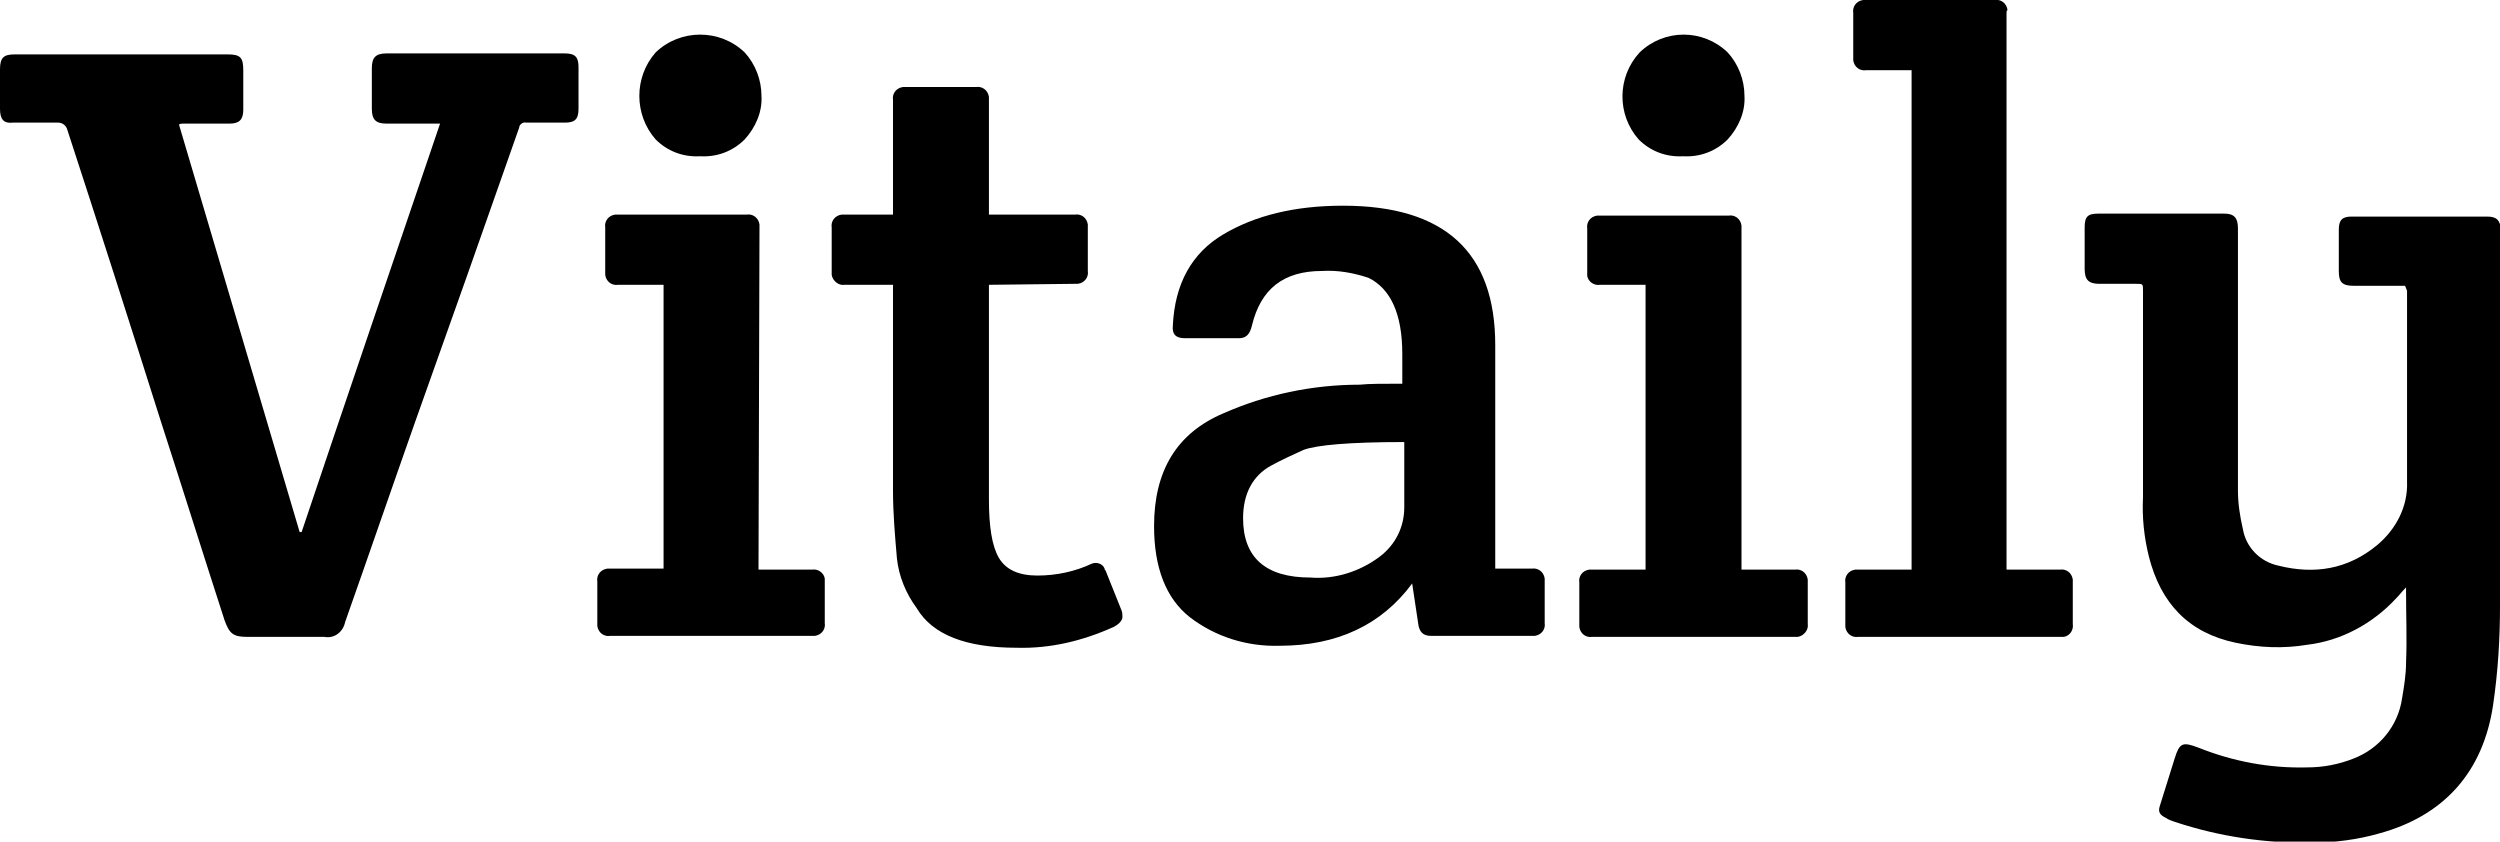 <?xml version="1.0" encoding="UTF-8"?> <svg xmlns="http://www.w3.org/2000/svg" xmlns:xlink="http://www.w3.org/1999/xlink" x="0px" y="0px" viewBox="0 0 252.8 85.1" style="enable-background:new 0 0 252.8 85.1;" xml:space="preserve"> <path d="M18.1,12.6l12.2,41.2h0.2c4.6-13.7,9.3-27.5,14-41.3h-0.6h-4.8c-1.1,0-1.5-0.4-1.5-1.5c0-1.3,0-2.7,0-4.1 c0-1.1,0.4-1.5,1.5-1.5h18c1.1,0,1.4,0.4,1.4,1.4c0,1.4,0,2.8,0,4.2c0,1.1-0.4,1.4-1.4,1.4c-1.3,0-2.6,0-3.9,0 c-0.3-0.1-0.7,0.2-0.7,0.5c0,0,0,0,0,0C49,22.9,45.5,32.8,42,42.6c-2.4,6.8-4.7,13.5-7.1,20.3c-0.2,1-1.1,1.7-2.1,1.5c0,0,0,0,0,0 H25c-1.4,0-1.8-0.3-2.3-1.7c-2.2-6.8-4.3-13.5-6.5-20.3c-3.1-9.8-6.2-19.5-9.4-29.3c-0.1-0.4-0.5-0.7-0.9-0.7c0,0,0,0,0,0 c-1.5,0-3,0-4.6,0C0.4,12.5,0,12.1,0,11V7c0-1.2,0.4-1.5,1.5-1.5H23c1.3,0,1.6,0.3,1.6,1.6v4c0,1-0.4,1.4-1.4,1.4h-4.7 C18.4,12.5,18.2,12.5,18.1,12.6"></path> <path d="M76.7,57.6h5.4c0.6-0.1,1.2,0.3,1.3,0.9c0,0.1,0,0.2,0,0.3v4.2c0.1,0.6-0.3,1.2-1,1.3c-0.1,0-0.2,0-0.3,0H61.7 c-0.6,0.1-1.2-0.3-1.3-1c0-0.1,0-0.2,0-0.3v-4.2c-0.1-0.6,0.3-1.2,1-1.3c0.1,0,0.2,0,0.3,0h5.4V28.8h-4.6c-0.6,0.1-1.2-0.3-1.3-1 c0-0.1,0-0.2,0-0.3v-4.5c-0.1-0.6,0.3-1.2,1-1.3c0.1,0,0.2,0,0.3,0h13c0.6-0.1,1.2,0.3,1.3,1c0,0.1,0,0.2,0,0.3L76.7,57.6z M66.3,14.1c-2.2-2.5-2.2-6.3,0-8.8c2.5-2.4,6.5-2.4,9,0c1.1,1.2,1.7,2.8,1.7,4.4c0.1,1.6-0.6,3.2-1.7,4.4c-1.2,1.2-2.8,1.8-4.5,1.7 C69.1,15.9,67.5,15.3,66.3,14.1"></path> <path d="M100,28.8v21.7c0,2.7,0.3,4.7,1,5.9c0.7,1.2,2,1.8,3.9,1.8c1.9,0,3.8-0.4,5.5-1.2c0.5-0.2,1.1,0,1.3,0.5 c0,0.1,0,0.1,0.1,0.2l1.6,4c0.1,0.2,0.1,0.5,0.1,0.7c0,0.3-0.3,0.7-0.9,1c-3.1,1.4-6.4,2.2-9.8,2.1c-5.1,0-8.5-1.3-10.1-4 c-1.1-1.5-1.8-3.2-2-5c-0.2-2.3-0.4-4.6-0.4-6.9V28.8h-4.9c-0.6,0.1-1.2-0.4-1.3-1c0-0.1,0-0.2,0-0.3v-4.5c-0.1-0.6,0.3-1.2,1-1.3 c0.1,0,0.2,0,0.3,0h4.9V10.1c-0.1-0.6,0.3-1.2,1-1.3c0.1,0,0.2,0,0.3,0h7.1c0.6-0.1,1.2,0.3,1.3,1c0,0.1,0,0.2,0,0.3v11.6h8.7 c0.6-0.1,1.2,0.3,1.3,1c0,0.1,0,0.2,0,0.3v4.4c0.1,0.6-0.3,1.2-1,1.3c-0.1,0-0.2,0-0.3,0L100,28.8z"></path> <path d="M176.1,57.6h5.4c0.6-0.1,1.2,0.3,1.3,1c0,0.1,0,0.2,0,0.3v4.2c0.1,0.6-0.4,1.2-1,1.3c-0.1,0-0.2,0-0.3,0h-20.5 c-0.6,0.1-1.2-0.3-1.3-1c0-0.1,0-0.2,0-0.3v-4.2c-0.1-0.6,0.3-1.2,1-1.3c0.1,0,0.2,0,0.3,0h5.4V28.8h-4.6c-0.6,0.1-1.2-0.3-1.3-0.9 c0-0.1,0-0.2,0-0.3v-4.5c-0.1-0.6,0.3-1.2,1-1.3c0.1,0,0.2,0,0.3,0h13c0.6-0.1,1.2,0.3,1.3,1c0,0.1,0,0.2,0,0.3L176.1,57.6z"></path> <path d="M202.9,1.3v56.3h5.4c0.6-0.1,1.2,0.3,1.3,1c0,0.1,0,0.2,0,0.3v4.2c0.1,0.6-0.3,1.2-0.9,1.3c-0.1,0-0.2,0-0.3,0h-20.5 c-0.6,0.1-1.2-0.3-1.3-1c0-0.1,0-0.2,0-0.3v-4.2c-0.1-0.6,0.3-1.2,1-1.3c0.1,0,0.2,0,0.3,0h5.4V7.1h-4.6c-0.6,0.1-1.2-0.3-1.3-1 c0-0.1,0-0.2,0-0.3V1.3c-0.1-0.6,0.3-1.2,1-1.3c0.1,0,0.2,0,0.3,0h13c0.6-0.1,1.2,0.3,1.3,1C202.9,1.1,202.9,1.2,202.9,1.3"></path> <path d="M243.2,28.9c-0.3,0-0.5,0-0.7,0H238c-1.2,0-1.5-0.4-1.5-1.5c0-1.4,0-2.8,0-4.2c0-1,0.4-1.3,1.3-1.3h13.7 c1,0,1.3,0.4,1.4,1.3v0.2c0,12.6,0,25.2-0.1,37.8c0,3.4-0.2,6.7-0.7,10.1c-1,6.7-4.9,11.2-11.6,13c-2.1,0.6-4.4,0.9-6.6,0.9 c-4.8,0.1-9.5-0.6-14-2.1c-0.3-0.1-0.6-0.2-0.9-0.4c-0.6-0.3-0.8-0.6-0.6-1.2c0.5-1.6,1-3.2,1.5-4.8s0.8-1.7,2.4-1.1 c3.5,1.4,7.2,2.1,11,2c1.6,0,3.2-0.3,4.7-0.9c2.6-1,4.5-3.3,4.9-6.1c0.2-1.2,0.4-2.4,0.4-3.6c0.1-2.4,0-4.7,0-7.1c0-0.1,0-0.3,0-0.5 c-0.4,0.4-0.7,0.8-1,1.1c-2.4,2.6-5.6,4.3-9,4.7c-2.4,0.4-4.8,0.3-7.2-0.2c-4.8-1-7.6-4-8.8-8.7c-0.5-2-0.7-4-0.6-6 c0-7,0-13.9,0-20.9c0-0.7,0-0.7-0.7-0.7h-3.7c-1.1,0-1.5-0.4-1.5-1.5c0-1.4,0-2.8,0-4.2c0-1.1,0.3-1.4,1.4-1.4h12.7 c1,0,1.4,0.4,1.4,1.5c0,8.8,0,17.7,0,26.5c0,1.3,0.2,2.6,0.5,3.9c0.3,1.8,1.7,3.3,3.6,3.7c3.6,0.9,7,0.4,10-2.1 c1.9-1.6,3.1-3.9,3-6.4c0-6.4,0-12.9,0-19.3L243.2,28.9z"></path> <path d="M165.7,14.1c-2.2-2.5-2.2-6.3,0.1-8.8c2.5-2.4,6.4-2.4,8.9,0c1.1,1.2,1.7,2.8,1.7,4.4c0.1,1.6-0.6,3.2-1.7,4.4 c-1.2,1.2-2.8,1.8-4.5,1.7C168.5,15.9,166.9,15.3,165.7,14.1"></path> <path d="M141.8,38.8v-3c0-4.1-1.2-6.6-3.4-7.7c-1.5-0.5-3.1-0.8-4.7-0.7c-3.9,0-6.2,1.8-7.1,5.5c-0.2,0.9-0.6,1.3-1.3,1.3h-5.5 c-0.9,0-1.3-0.4-1.2-1.3c0.2-4.2,1.9-7.3,5.1-9.2s7.2-2.9,12.1-2.9c10.3,0,15.4,4.7,15.4,14.1v22.6h3.7c0.6-0.1,1.2,0.3,1.3,1 c0,0.1,0,0.2,0,0.3v4.2c0.1,0.6-0.3,1.2-1,1.3c-0.1,0-0.2,0-0.3,0h-10.2c-0.8,0-1.2-0.4-1.3-1.3l-0.6-4c-3.1,4.2-7.6,6.3-13.4,6.3 c-3.3,0.1-6.5-0.9-9.1-2.9c-2.4-1.9-3.6-5-3.6-9.2c0-5.6,2.3-9.4,7-11.4c4.3-1.9,9-2.9,13.8-2.9C138.4,38.8,139.9,38.8,141.8,38.8 M142,51.3v-6.6c-5.5,0-8.9,0.3-10.2,0.8c-1.1,0.5-2.2,1-3.3,1.6c-1.8,1-2.8,2.8-2.8,5.3c0,4,2.3,6,6.8,6c2.5,0.2,5-0.6,7-2.1 C141.1,55.1,142,53.3,142,51.3"></path> </svg> 